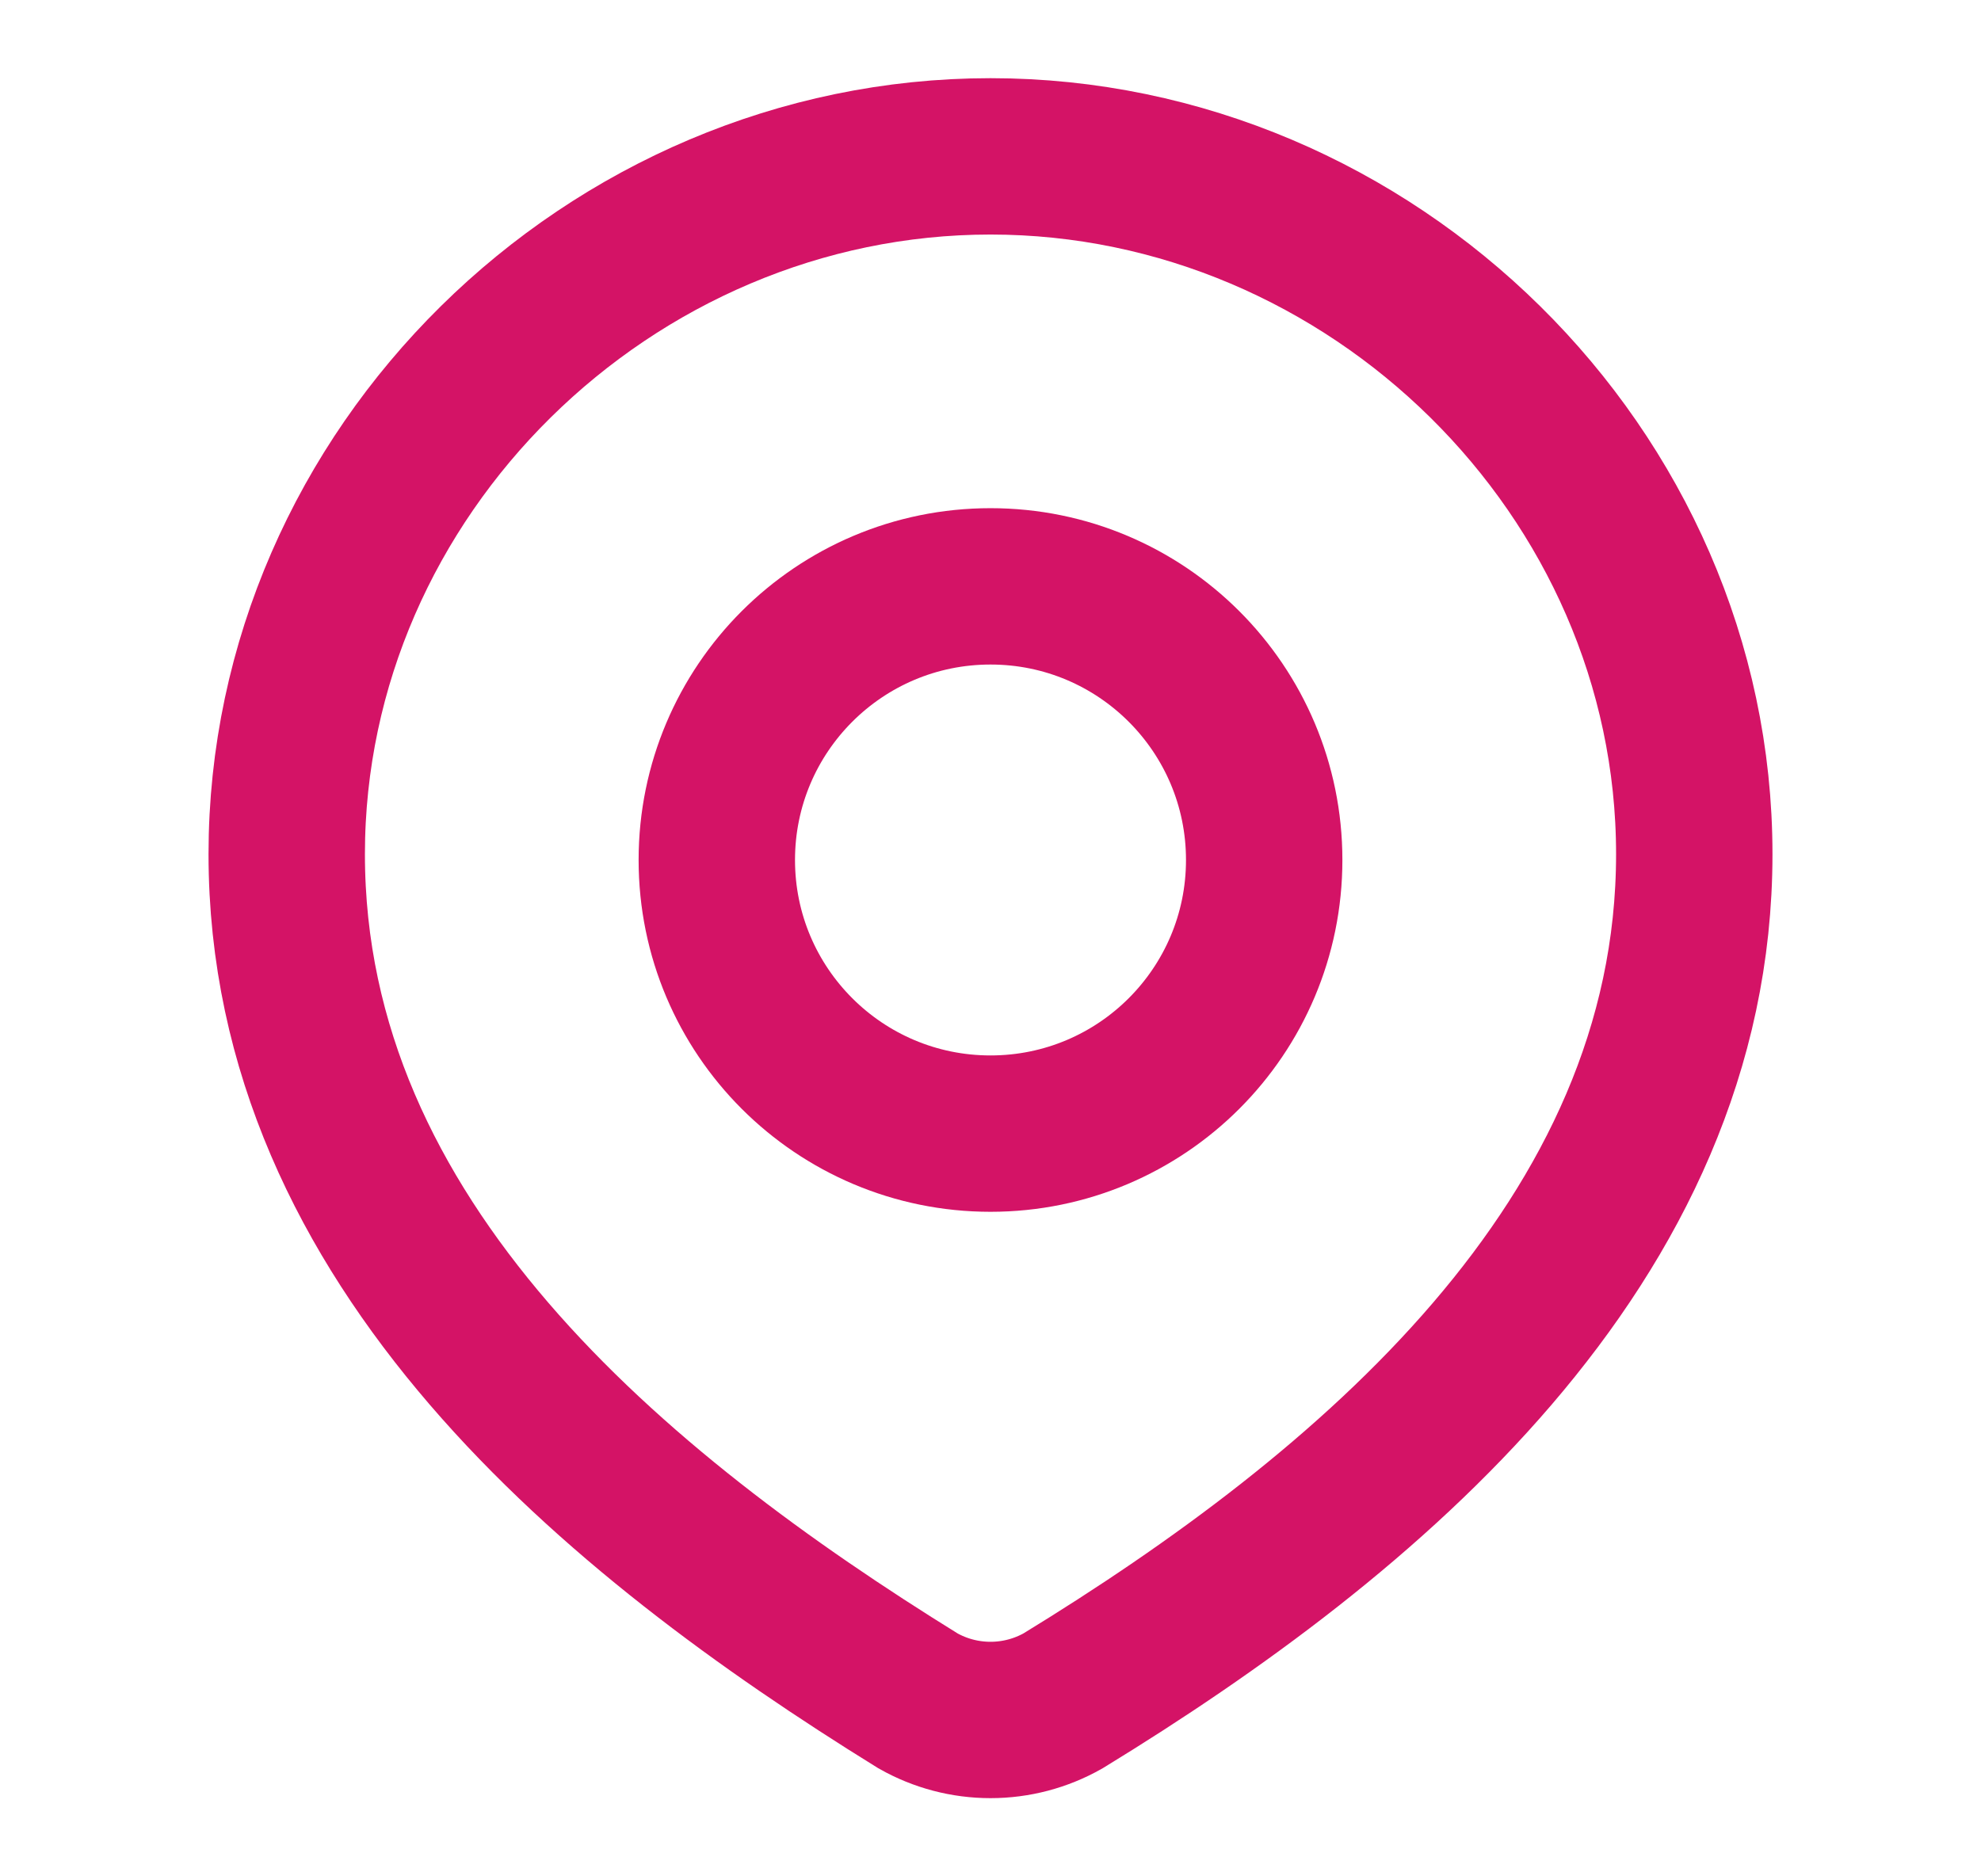 <svg width="19" height="18" viewBox="0 0 19 18" fill="none" xmlns="http://www.w3.org/2000/svg">
<path d="M12.125 8.25C12.125 9.7 10.95 10.875 9.5 10.875C8.05 10.875 6.875 9.7 6.875 8.25C6.875 6.8 8.05 5.625 9.5 5.625C10.95 5.625 12.125 6.8 12.125 8.25Z" stroke="#D41366" stroke-width="1.5"/>
<path d="M9.5 1.5C13.153 1.5 16.25 4.525 16.25 8.194C16.25 11.922 13.102 14.539 10.195 16.317C9.983 16.437 9.744 16.5 9.5 16.5C9.256 16.5 9.017 16.437 8.805 16.317C5.903 14.521 2.75 11.935 2.75 8.194C2.75 4.525 5.847 1.5 9.5 1.5Z" stroke="#D41366" stroke-width="1.5"/>
</svg>
